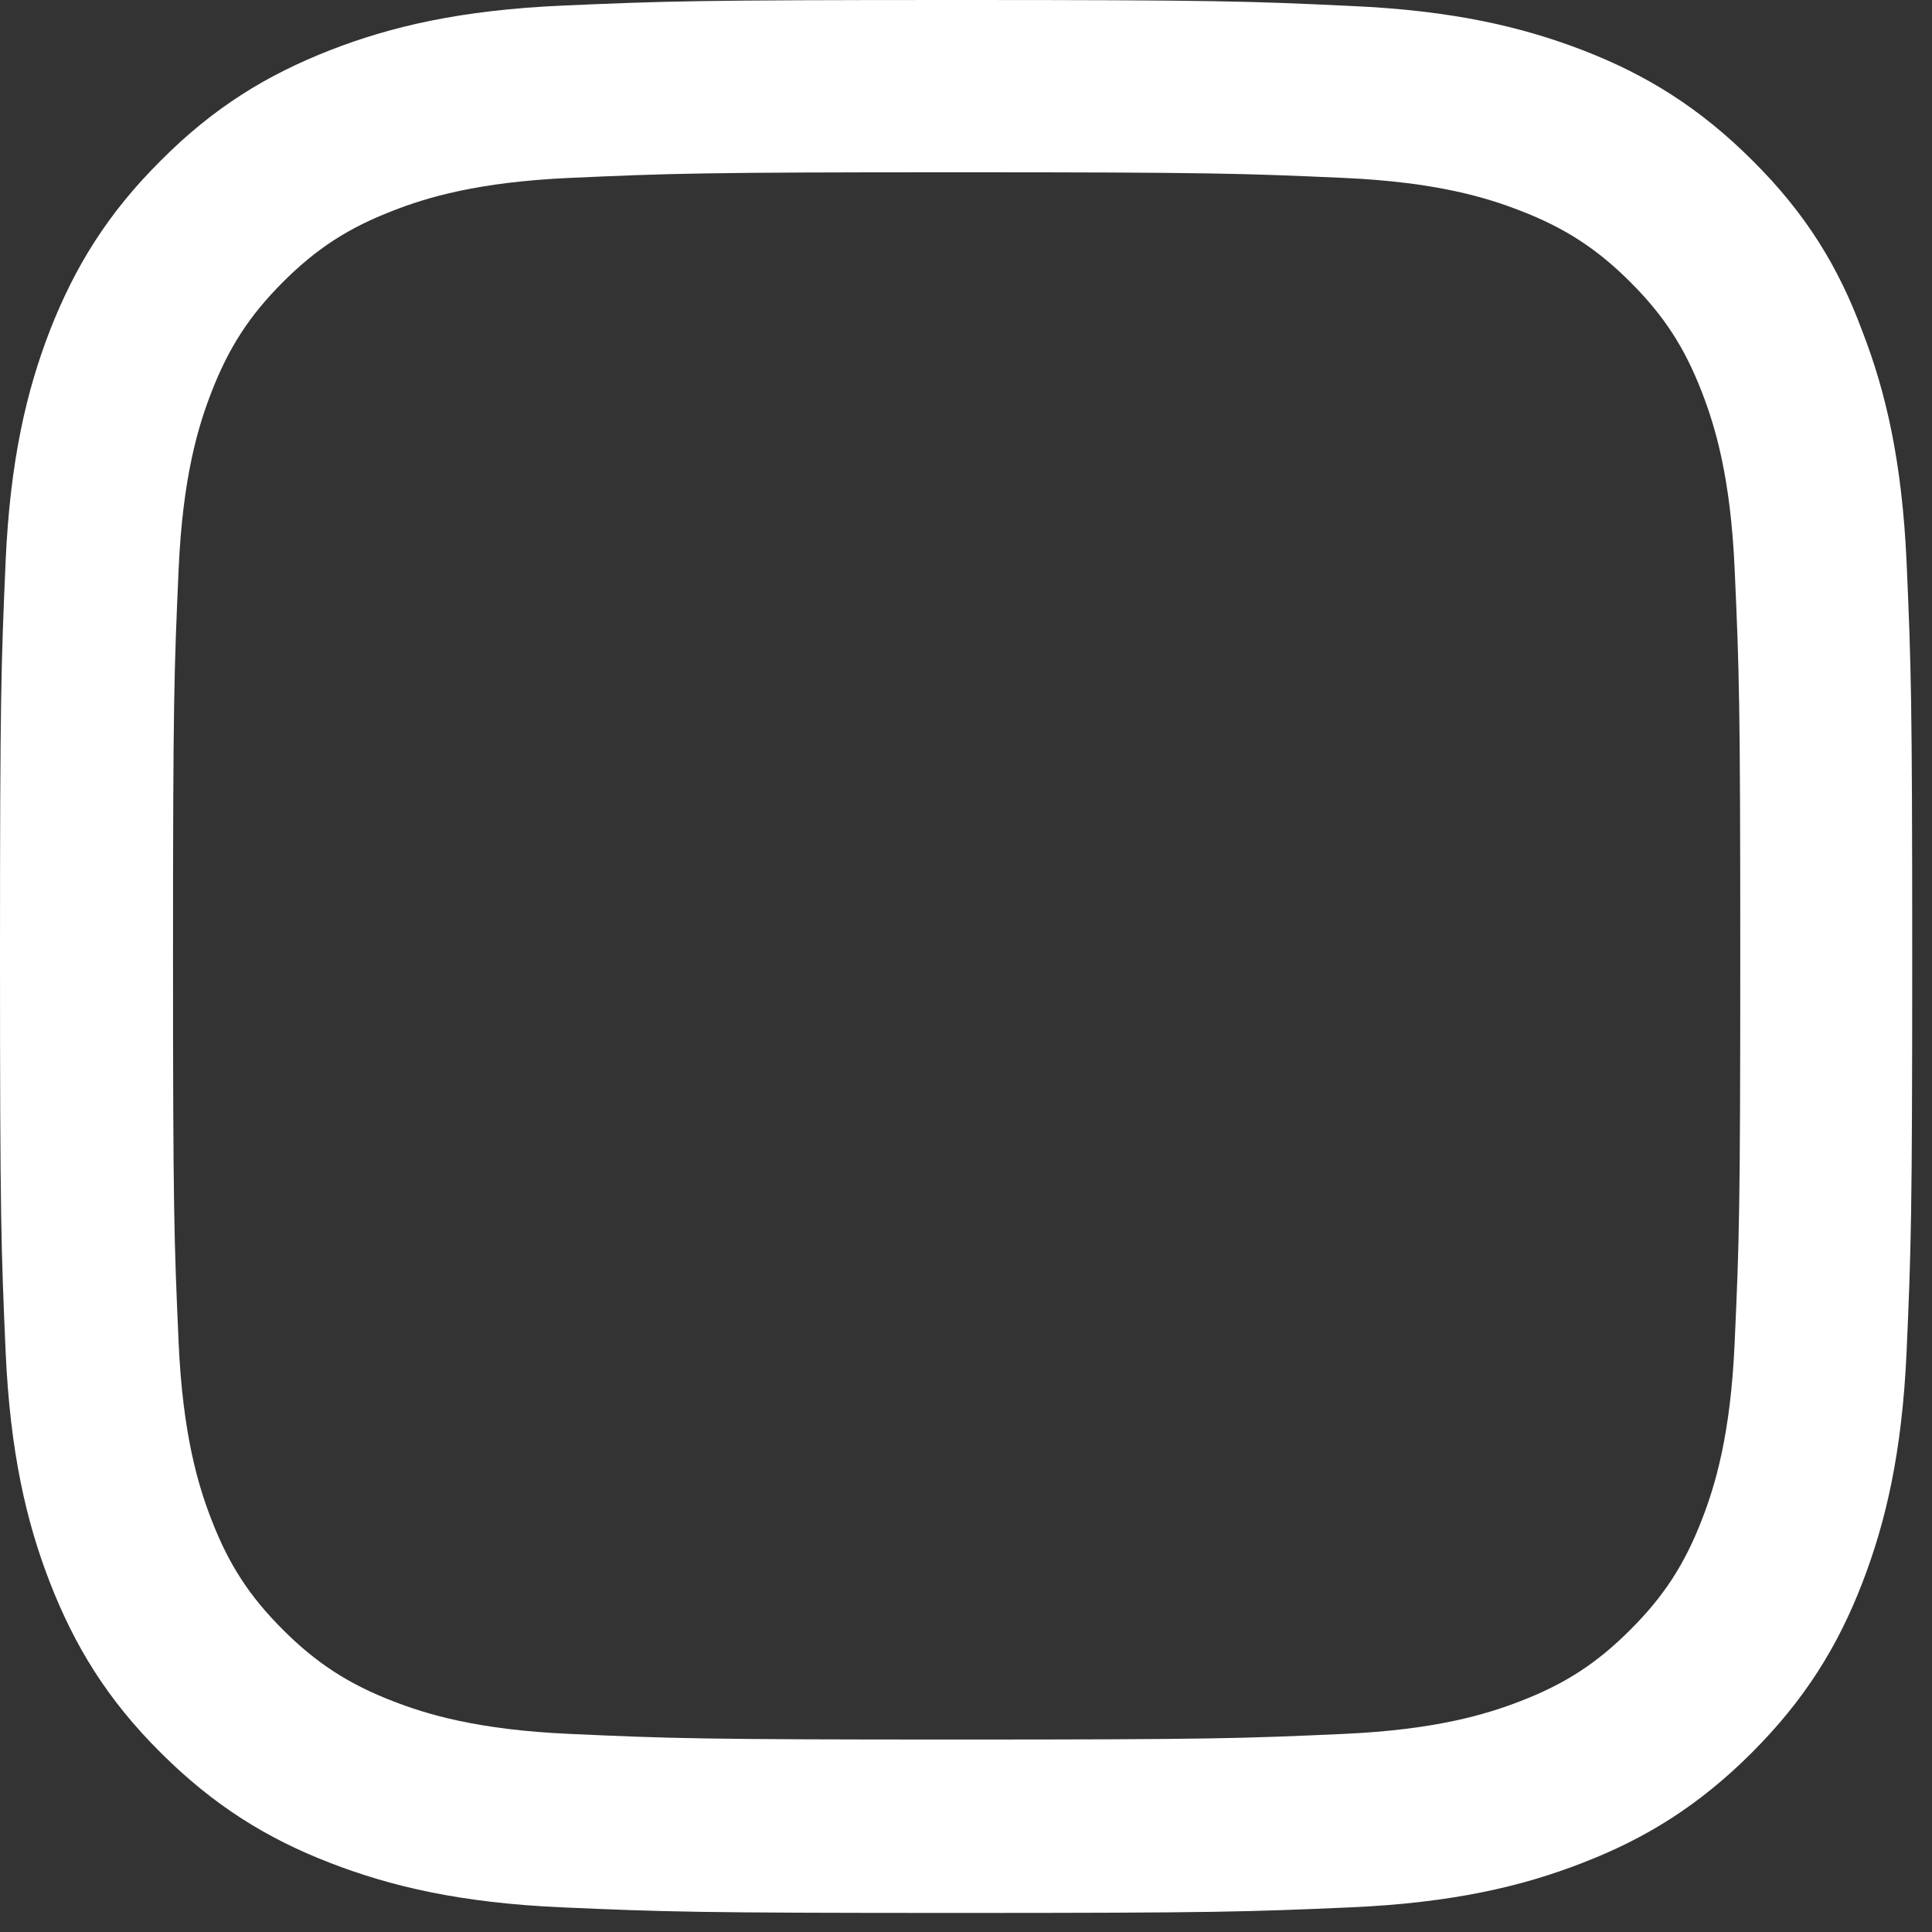 <?xml version="1.0" encoding="utf-8"?>
<svg xmlns="http://www.w3.org/2000/svg" fill="none" height="100%" overflow="visible" preserveAspectRatio="none" style="display: block;" viewBox="0 0 29 29" width="100%">
<rect x="0" y="0" width="29" height="29" fill="#333333" stroke="none"/>
<path d="M14.36 2.586C18.197 2.586 18.651 2.603 20.16 2.67C21.562 2.732 22.319 2.967 22.824 3.164C23.492 3.422 23.974 3.736 24.473 4.235C24.978 4.74 25.287 5.217 25.545 5.884C25.741 6.389 25.977 7.152 26.038 8.549C26.106 10.063 26.122 10.517 26.122 14.349C26.122 18.185 26.106 18.64 26.038 20.149C25.977 21.551 25.741 22.308 25.545 22.813C25.287 23.481 24.973 23.963 24.473 24.462C23.969 24.967 23.492 25.276 22.824 25.534C22.319 25.73 21.557 25.965 20.16 26.027C18.645 26.095 18.191 26.111 14.36 26.111C10.523 26.111 10.069 26.095 8.56 26.027C7.157 25.965 6.4 25.73 5.895 25.534C5.228 25.276 4.745 24.961 4.246 24.462C3.741 23.957 3.433 23.481 3.175 22.813C2.979 22.308 2.743 21.545 2.681 20.149C2.614 18.634 2.597 18.18 2.597 14.349C2.597 10.512 2.614 10.057 2.681 8.549C2.743 7.146 2.979 6.389 3.175 5.884C3.433 5.217 3.747 4.734 4.246 4.235C4.751 3.73 5.228 3.422 5.895 3.164C6.4 2.967 7.163 2.732 8.56 2.67C10.069 2.603 10.523 2.586 14.36 2.586ZM14.36 0C10.461 0 9.973 0.017 8.442 0.084C6.916 0.151 5.867 0.398 4.959 0.752C4.011 1.122 3.209 1.61 2.412 2.412C1.61 3.209 1.122 4.011 0.752 4.953C0.398 5.867 0.151 6.911 0.084 8.436C0.017 9.973 0 10.461 0 14.36C0 18.258 0.017 18.746 0.084 20.278C0.151 21.803 0.398 22.852 0.752 23.761C1.122 24.709 1.61 25.511 2.412 26.308C3.209 27.104 4.011 27.598 4.953 27.962C5.867 28.316 6.911 28.563 8.436 28.63C9.968 28.697 10.456 28.714 14.354 28.714C18.253 28.714 18.741 28.697 20.272 28.63C21.798 28.563 22.847 28.316 23.755 27.962C24.698 27.598 25.5 27.104 26.296 26.308C27.093 25.511 27.587 24.709 27.951 23.767C28.305 22.852 28.551 21.809 28.619 20.283C28.686 18.752 28.703 18.264 28.703 14.365C28.703 10.467 28.686 9.979 28.619 8.448C28.551 6.922 28.305 5.873 27.951 4.964C27.598 4.011 27.11 3.209 26.308 2.412C25.511 1.615 24.709 1.122 23.767 0.757C22.852 0.404 21.809 0.157 20.283 0.09C18.746 0.017 18.258 0 14.36 0Z" fill="white" id="Vector"/>
</svg>